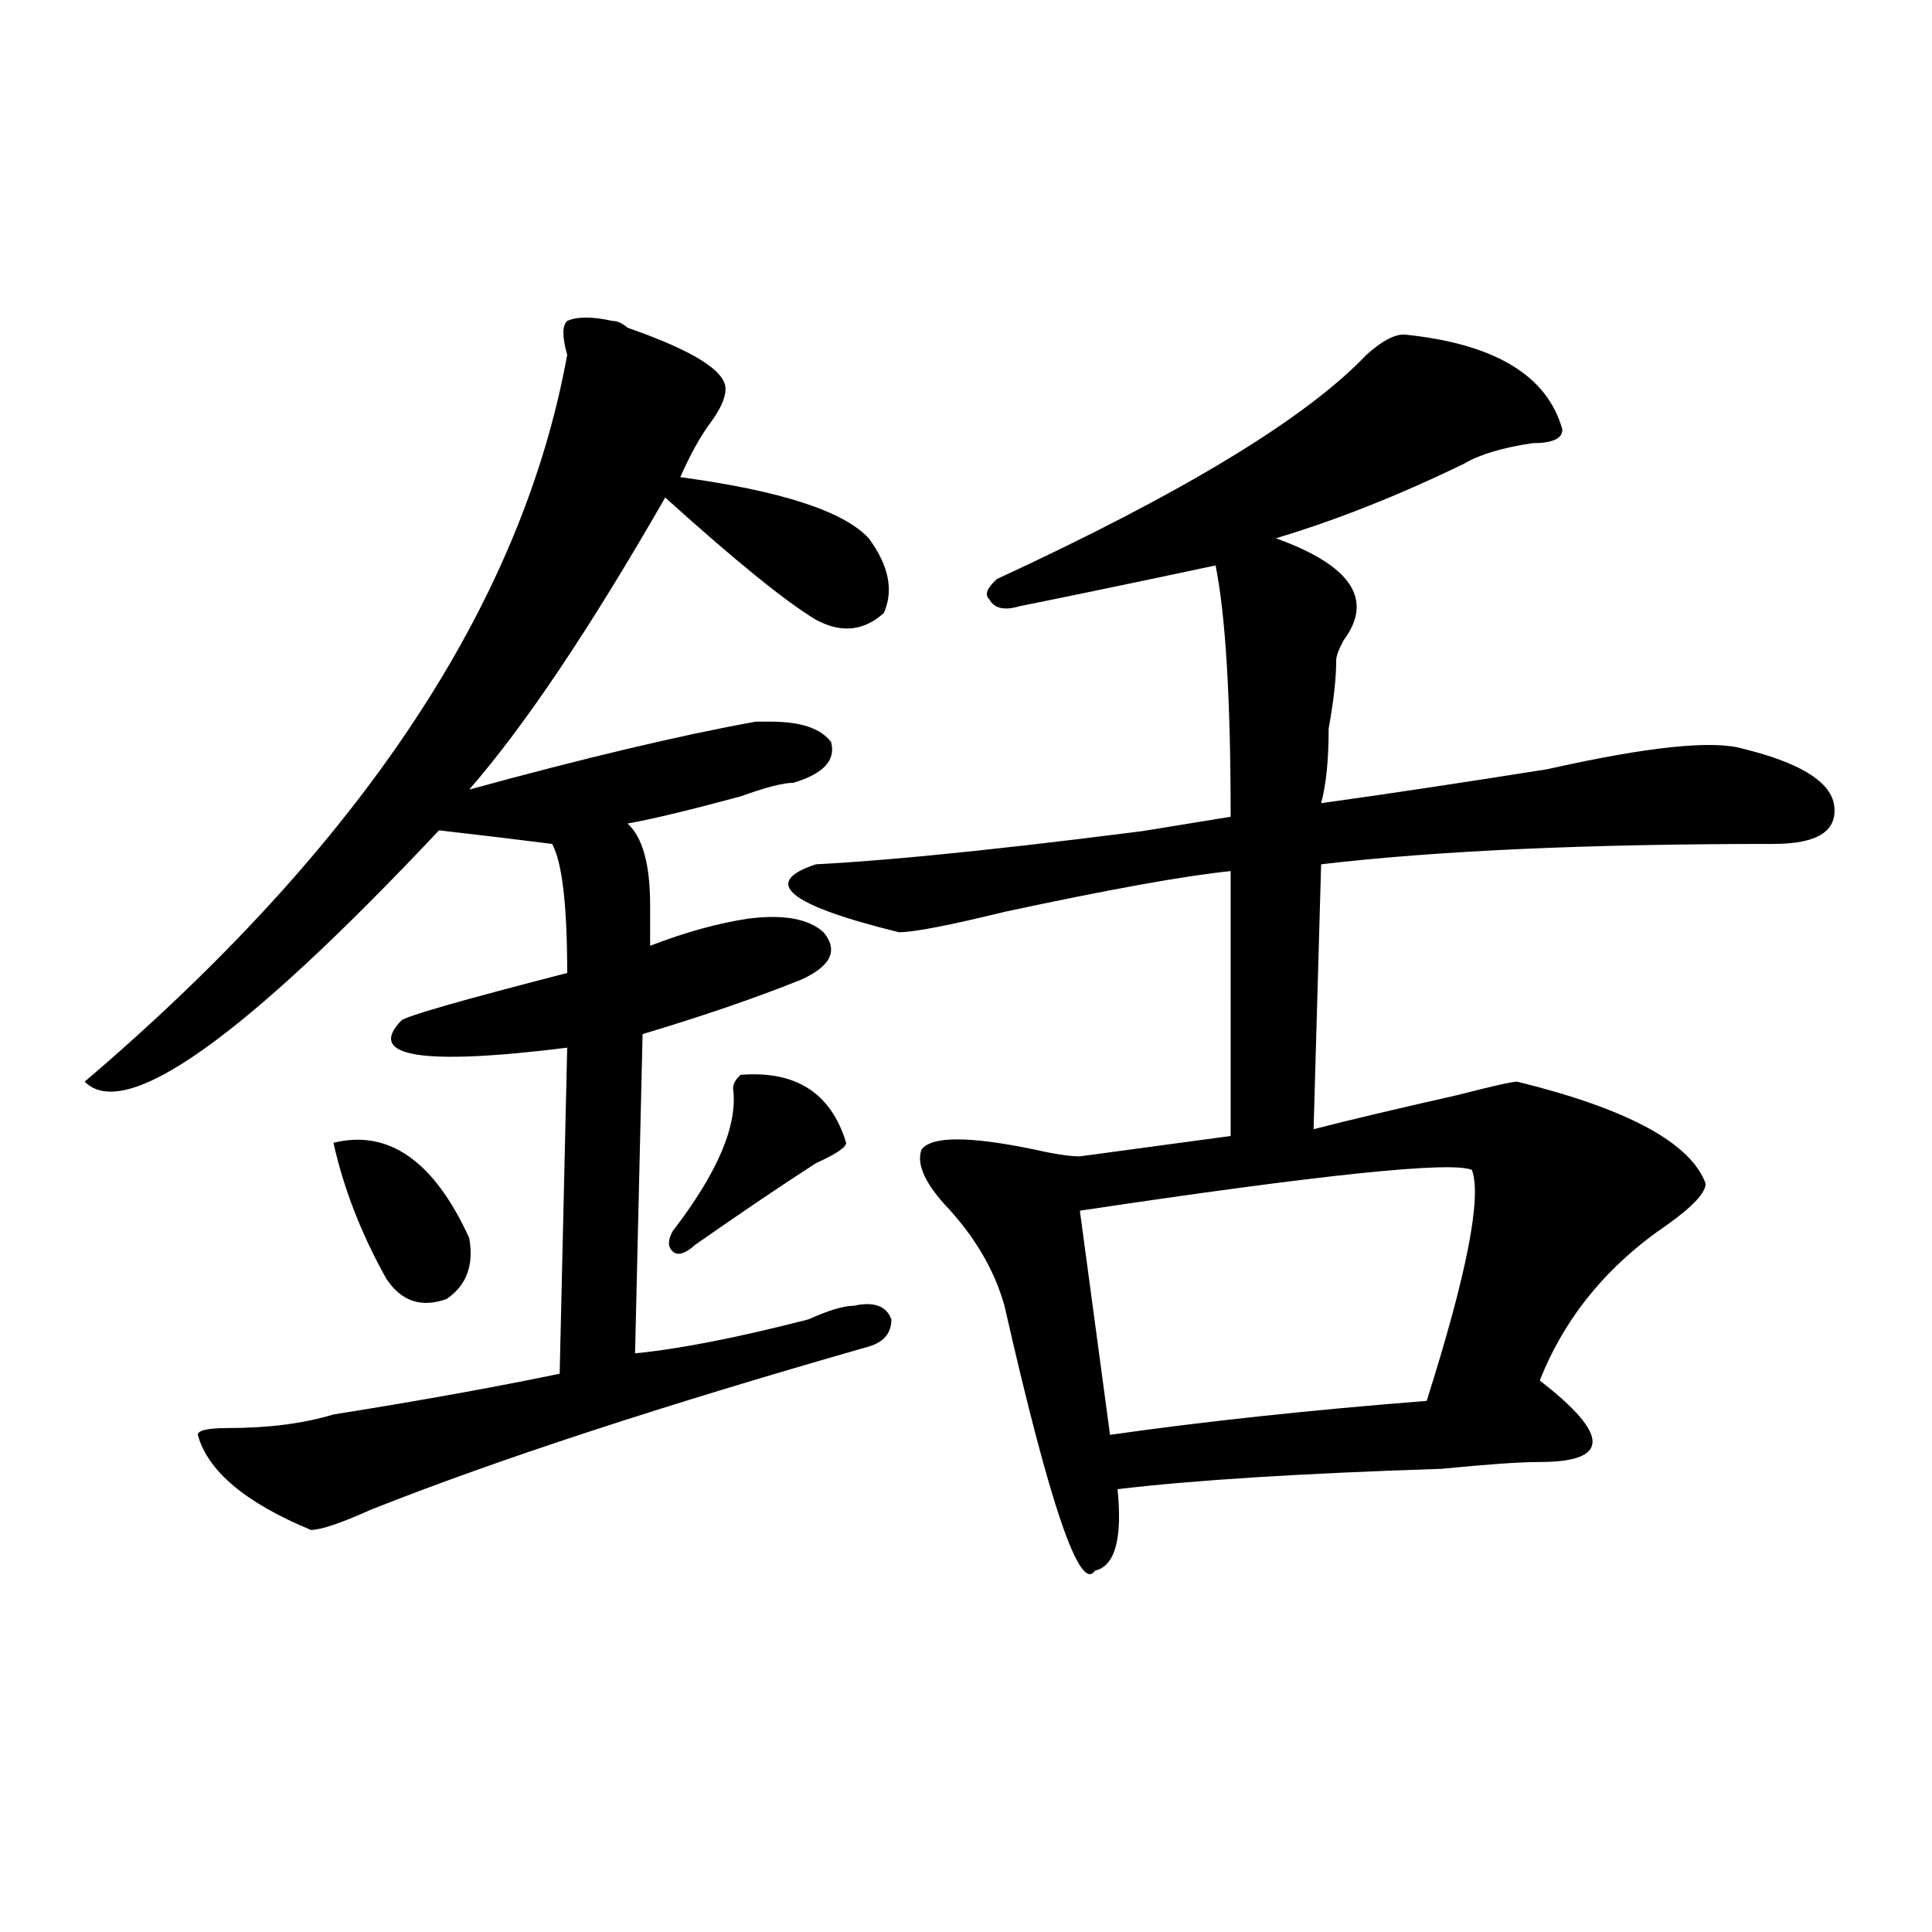 <?xml version="1.0" encoding="utf-8"?>
<!-- Generator: Adobe Illustrator 16.0.0, SVG Export Plug-In . SVG Version: 6.00 Build 0)  -->
<!DOCTYPE svg PUBLIC "-//W3C//DTD SVG 1.1//EN" "http://www.w3.org/Graphics/SVG/1.1/DTD/svg11.dtd">
<svg version="1.1" id="图层_1" xmlns="http://www.w3.org/2000/svg" xmlns:xlink="http://www.w3.org/1999/xlink" x="0px" y="0px"
	 width="1000px" height="1000px" viewBox="0 0 1000 1000" enable-background="new 0 0 1000 1000" xml:space="preserve">
<path d="M316.992,166.109c2.562,0,5.183,1.209,7.805,3.516c33.78,11.756,50.73,22.303,50.73,31.641
	c0,4.725-2.622,10.547-7.805,17.578c-5.243,7.031-10.427,16.425-15.609,28.125c52.011,7.031,84.511,17.578,97.559,31.641
	c10.366,14.063,12.987,26.972,7.805,38.672c-10.427,9.394-22.134,10.547-35.121,3.516c-15.609-9.338-41.646-30.432-78.047-63.281
	c-39.023,68.006-72.864,118.378-101.461,151.172c59.815-16.369,109.266-28.125,148.289-35.156c2.562,0,5.183,0,7.805,0
	c15.609,0,25.976,3.516,31.219,10.547c2.562,9.394-3.902,16.425-19.512,21.094c-5.243,0-14.329,2.362-27.316,7.031
	c-26.036,7.031-45.548,11.756-58.535,14.063c7.805,7.031,11.707,21.094,11.707,42.188c0,7.031,0,14.063,0,21.094
	c18.171-7.031,35.121-11.7,50.73-14.063c18.171-2.307,31.219,0,39.023,7.031c7.805,9.394,3.902,17.578-11.707,24.609
	c-23.414,9.394-50.73,18.787-81.949,28.125l-3.902,165.234c23.414-2.307,53.292-8.185,89.754-17.578
	c10.366-4.669,18.171-7.031,23.414-7.031c10.366-2.307,16.89,0,19.512,7.031c0,7.031-3.902,11.756-11.707,14.063
	c-106.704,30.487-192.556,58.612-257.555,84.375c-15.609,7.031-26.036,10.547-31.219,10.547
	c-33.841-14.063-53.353-30.432-58.535-49.219c0-2.307,5.183-3.516,15.609-3.516c20.792,0,39.023-2.307,54.633-7.031
	c44.206-7.031,83.229-14.063,117.07-21.094l3.902-168.75c-75.485,9.394-104.083,4.725-85.852-14.063
	c2.562-2.307,31.219-10.547,85.852-24.609c0-35.156-2.622-57.403-7.805-66.797c-18.231-2.307-37.743-4.669-58.535-7.031
	C125.777,537.612,64.62,580.953,43.828,559.859c143.046-121.838,226.336-247.247,249.75-376.172c-2.622-9.338-2.622-15.216,0-17.578
	C298.761,163.803,306.565,163.803,316.992,166.109z M172.605,591.5c28.597-7.031,52.011,9.394,70.242,49.219
	c2.562,14.063-1.341,24.609-11.707,31.641c-13.048,4.725-23.414,1.209-31.219-10.547C186.874,638.412,177.788,614.956,172.605,591.5
	z M383.332,556.344c28.597-2.307,46.828,9.394,54.633,35.156c0,2.362-5.243,5.878-15.609,10.547
	c-18.231,11.756-39.023,25.818-62.438,42.188c-5.243,4.725-9.146,5.878-11.707,3.516c-2.622-2.307-2.622-5.822,0-10.547
	c23.414-30.432,33.78-55.041,31.219-73.828C379.43,561.068,380.71,558.706,383.332,556.344z M726.738,173.141
	c46.828,4.725,74.145,21.094,81.949,49.219c0,4.725-5.243,7.031-15.609,7.031c-15.609,2.362-27.316,5.878-35.121,10.547
	c-33.841,16.425-66.34,29.334-97.559,38.672c39.023,14.063,50.73,31.641,35.121,52.734c-2.622,4.725-3.902,8.24-3.902,10.547
	c0,9.394-1.341,21.094-3.902,35.156c0,16.425-1.341,29.334-3.902,38.672c33.78-4.669,72.804-10.547,117.07-17.578
	c52.011-11.7,85.852-15.216,101.461-10.547c28.597,7.031,44.206,16.425,46.828,28.125c2.562,14.063-7.805,21.094-31.219,21.094
	c-96.278,0-174.325,3.516-234.141,10.547l-3.902,137.109c18.171-4.669,42.926-10.547,74.145-17.578
	c18.171-4.669,28.597-7.031,31.219-7.031c57.194,14.063,89.754,31.641,97.559,52.734c0,4.725-6.524,11.756-19.512,21.094
	c-31.219,21.094-53.353,48.065-66.34,80.859c18.171,14.063,27.316,24.609,27.316,31.641s-9.146,10.547-27.316,10.547
	c-10.427,0-27.316,1.209-50.73,3.516c-72.864,2.362-128.777,5.878-167.801,10.547c2.562,25.818-1.341,39.825-11.707,42.188
	c-7.805,11.7-23.414-33.947-46.828-137.109c-5.243-18.731-15.609-36.31-31.219-52.734c-10.427-11.7-14.329-21.094-11.707-28.125
	c5.183-7.031,24.694-7.031,58.535,0c10.366,2.362,18.171,3.516,23.414,3.516l78.047-10.547V450.875
	c-23.414,2.362-62.438,9.394-117.07,21.094c-28.657,7.031-46.828,10.547-54.633,10.547c-57.255-14.063-71.583-25.763-42.926-35.156
	c44.206-2.307,110.546-9.338,199.02-21.094c-62.438,9.394-57.255,8.24,15.609-3.516c0-60.919-2.622-104.26-7.805-130.078
	c-44.267,9.394-78.047,16.425-101.461,21.094c-7.805,2.362-13.048,1.209-15.609-3.516c-2.622-2.307-1.341-5.822,3.902-10.547
	c96.218-44.494,159.996-83.166,191.215-116.016C715.031,176.656,721.495,173.141,726.738,173.141z M761.859,605.563
	c-10.427-4.669-78.047,2.362-202.922,21.094l15.609,116.016c49.39-7.031,104.022-12.854,163.898-17.578
	C759.237,659.506,767.042,619.625,761.859,605.563z"/>
</svg>
